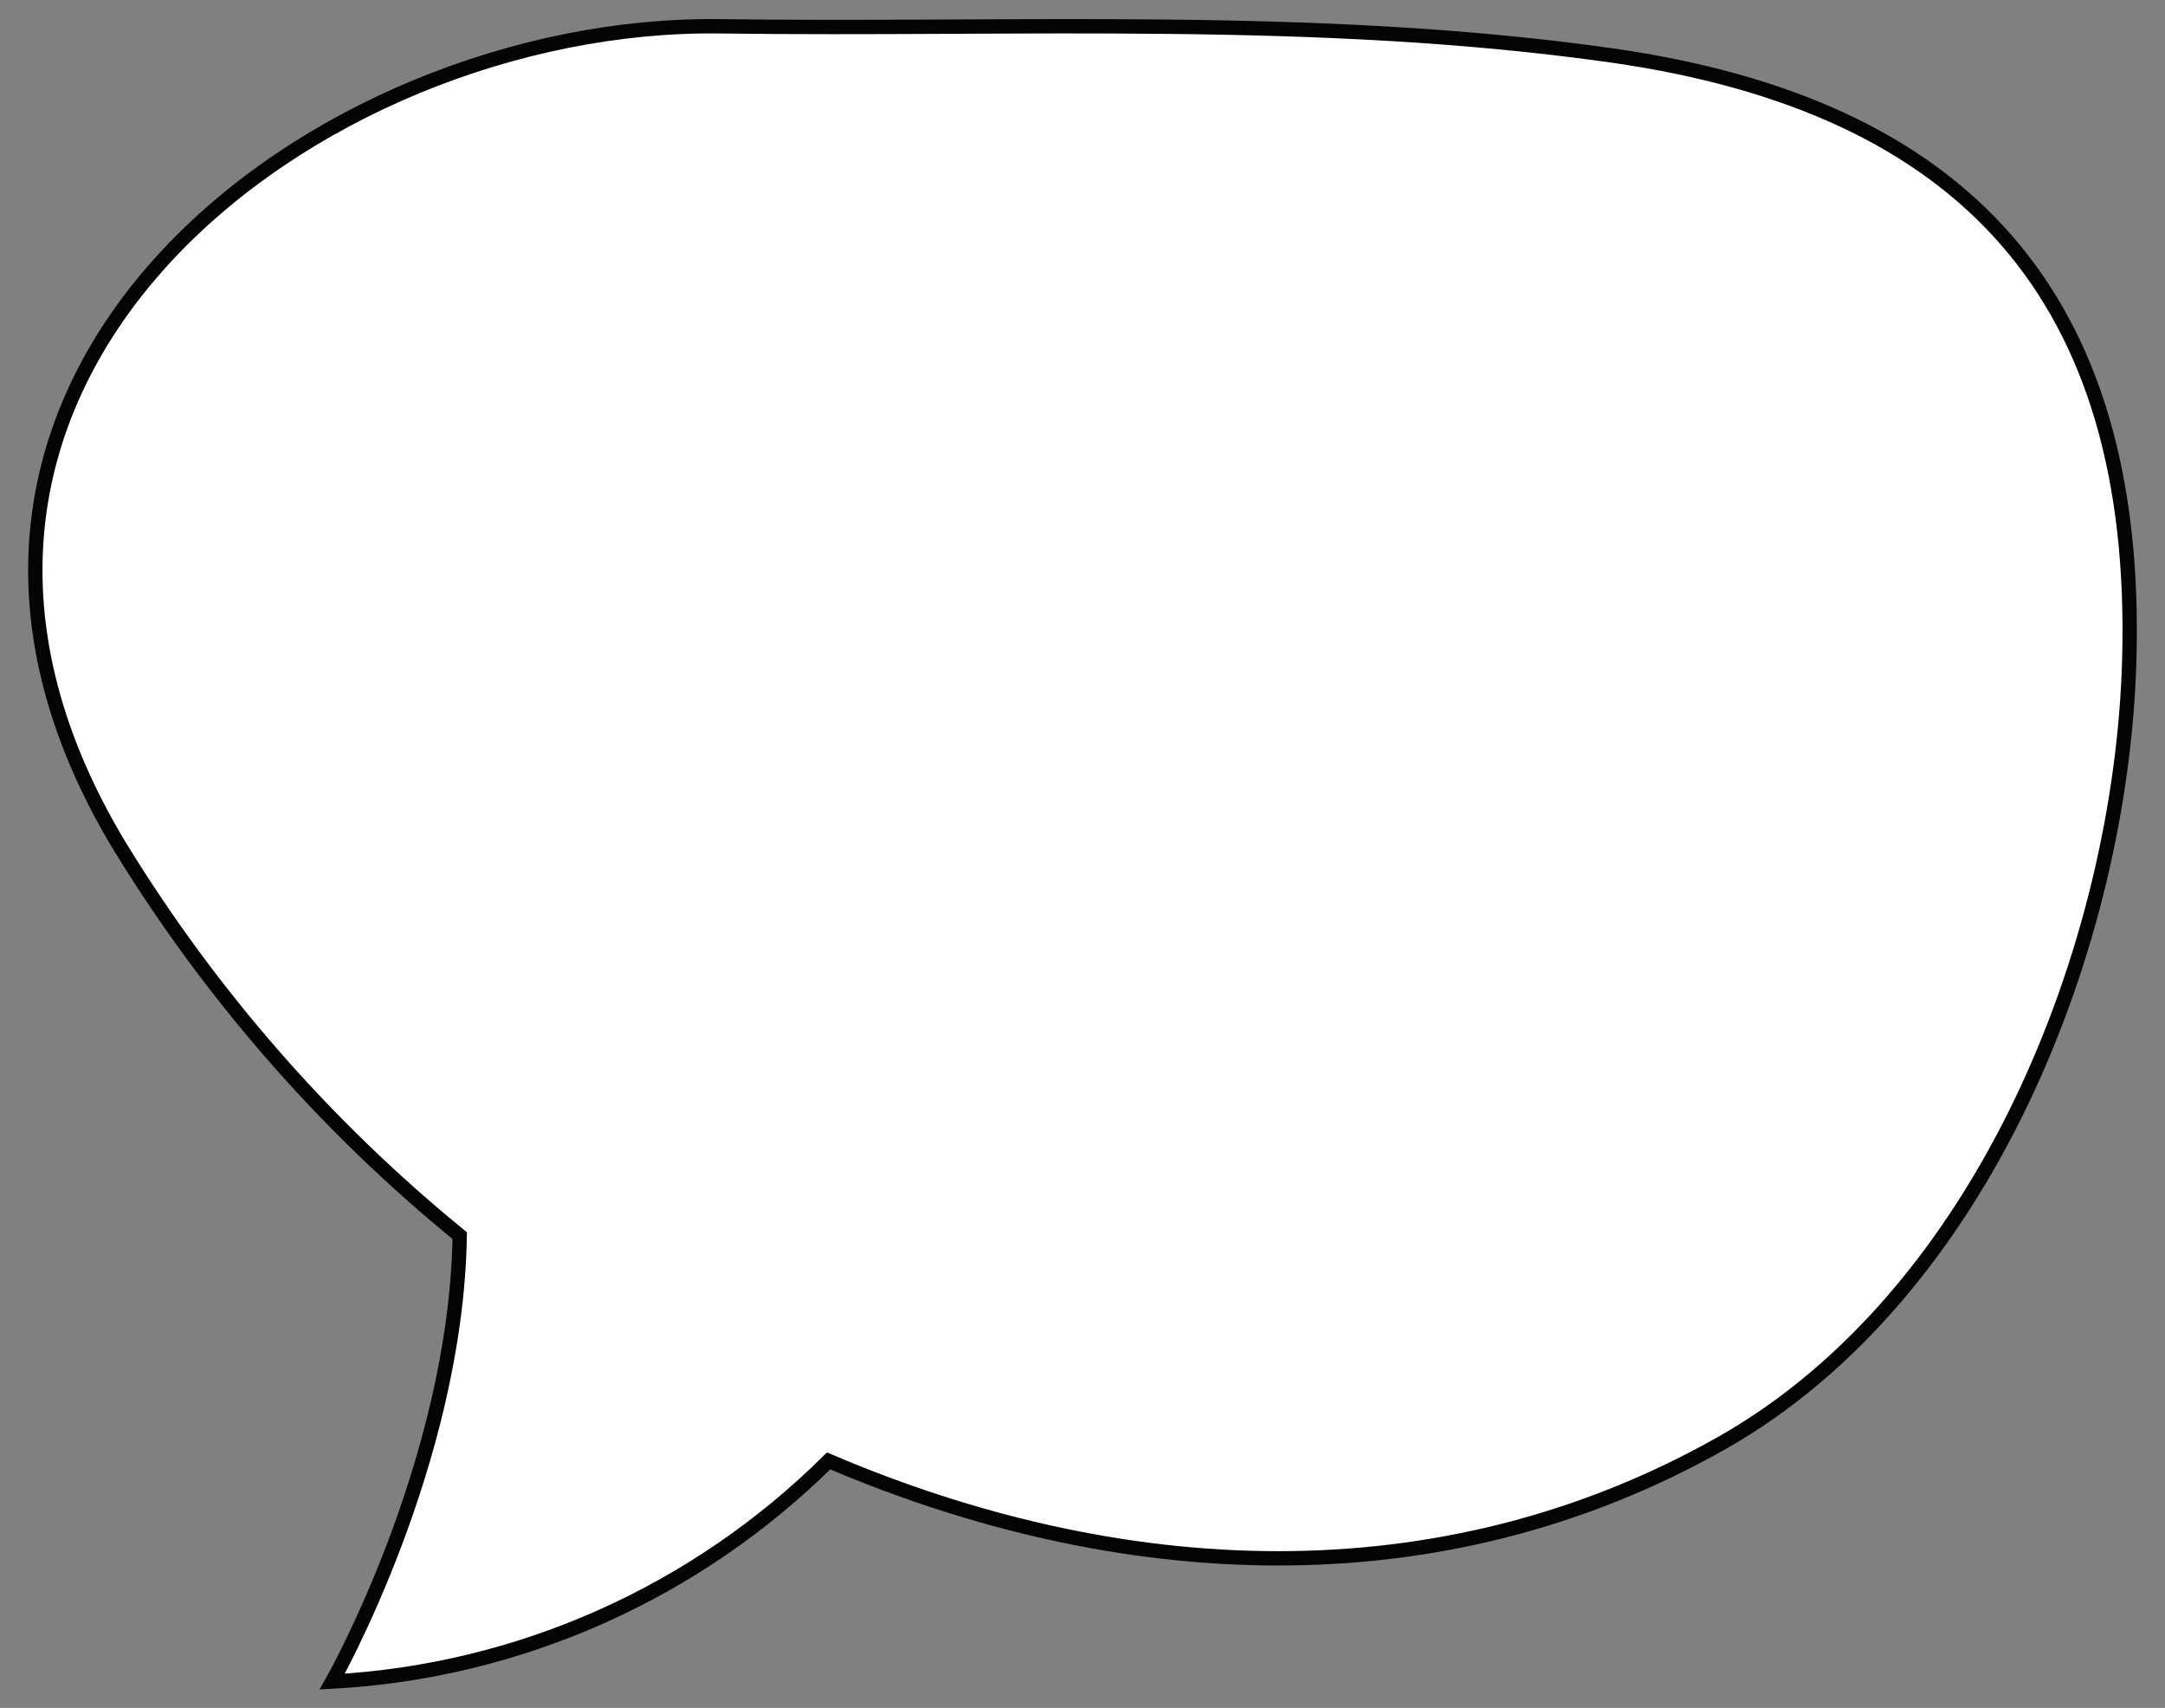 <?xml version="1.0" encoding="UTF-8"?> <svg xmlns="http://www.w3.org/2000/svg" viewBox="0 0 302.00 238.20" data-guides="{&quot;vertical&quot;:[],&quot;horizontal&quot;:[]}"><rect x="0" y="0" width="302.00" height="238.20" fill="#808080" stroke="none"/><path fill="white" stroke="#040404" fill-opacity="1" stroke-width="2" stroke-opacity="1" id="tSvgecbe492606" title="Path 1" d="M16.654 117.96C-22.46 53.068 44.162 2.899 100.472 3.669C141.798 4.233 183.758 1.899 224.93 7.747C274.027 14.775 298.461 41.398 297.014 92.132C295.871 132.016 276.694 180.492 240.297 201.191C200.699 223.634 155.92 220.966 115.586 203.755C96.987 222.186 72.367 233.13 46.347 234.534C46.347 234.534 63.618 204.089 64.127 172.335C45.373 157.05 29.321 138.664 16.654 117.96Z"></path><defs></defs></svg> 